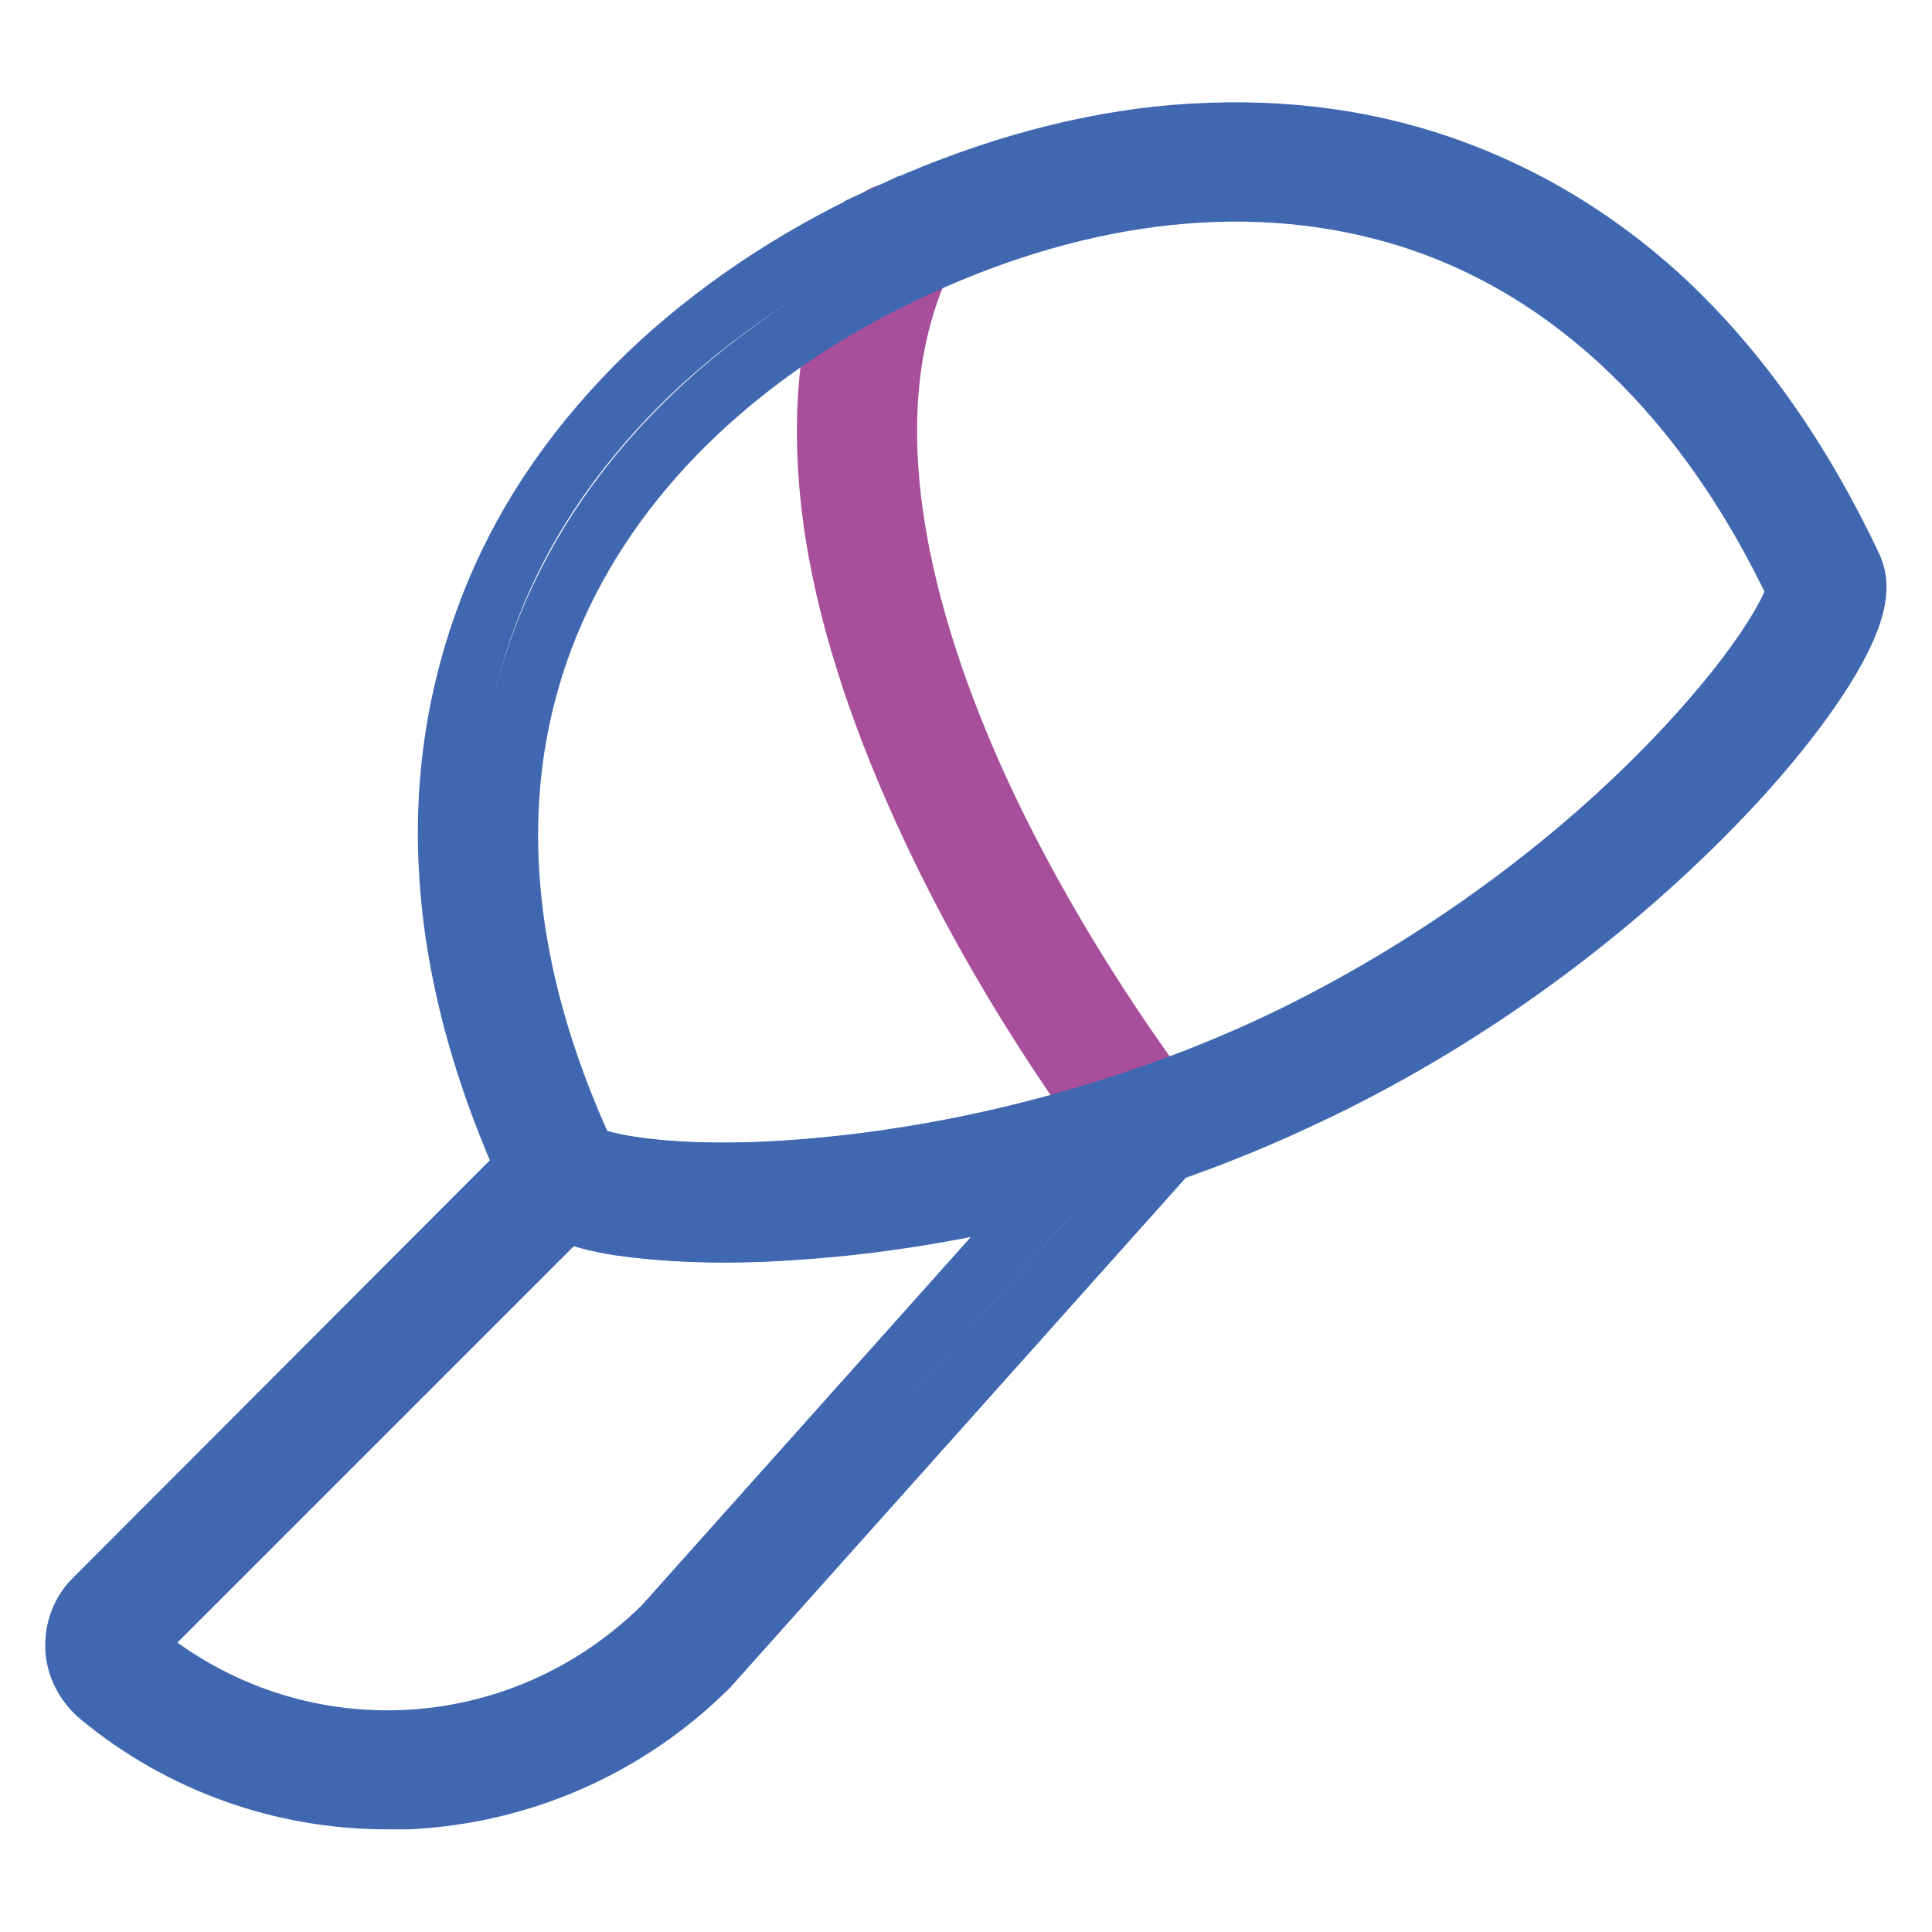 <?xml version="1.0" encoding="utf-8"?>
<!-- Svg Vector Icons : http://www.onlinewebfonts.com/icon -->
<!DOCTYPE svg PUBLIC "-//W3C//DTD SVG 1.1//EN" "http://www.w3.org/Graphics/SVG/1.1/DTD/svg11.dtd">
<svg version="1.1" xmlns="http://www.w3.org/2000/svg" xmlns:xlink="http://www.w3.org/1999/xlink" x="0px" y="0px" viewBox="0 0 256 256" enable-background="new 0 0 256 256" xml:space="preserve">
<g> <path stroke-width="8" fill-opacity="0" stroke="#a74f9a"  d="M152.2,153.4c-1.2,0-2.3-0.5-3.1-1.5c-0.6-0.7-14.4-18.3-25.5-41.9c-6.6-14-11-27.2-12.9-39.2 c-2.4-15.4-0.9-29,4.6-40.4c0.9-2,3.3-2.8,5.3-1.8c2,0.9,2.8,3.3,1.8,5.3c-10.9,22.7-1.5,52.1,8.2,72.7 c10.8,22.8,24.5,40.2,24.6,40.4c1.3,1.7,1.1,4.2-0.7,5.6C154,153.1,153.1,153.4,152.2,153.4z"/> <path stroke-width="8" fill-opacity="0" stroke="#4068b1"  d="M95.8,163.3c-4.6,0-8.9-0.3-12.5-0.8c-9.5-1.3-11.8-3.8-12.7-5.8c-6.6-14.2-10.4-28.2-11.1-41.6 c-0.7-12.7,1.4-24.9,6.1-36.3C70,68.1,76.9,58.3,85.9,49.6c8.7-8.3,19.2-15.4,31.3-21l1.7,3.6l-1.7-3.6 c12.1-5.6,24.3-9.2,36.2-10.5c12.4-1.3,24.4-0.3,35.5,3.2c11.7,3.7,22.3,9.9,31.7,18.6c9.8,9.2,18.1,21,24.8,35.2 c0.9,2,1.4,5.3-3.7,13.5c-3.4,5.4-8.3,11.5-14.4,17.8c-8.9,9.2-27.9,26.6-55.4,39.3c-27.4,12.8-53,16.2-65.7,17.1 C102.6,163.2,99.1,163.3,95.8,163.3z M77.5,153c1.9,1.2,11.8,3.5,30.6,1.8c20.4-1.8,41.8-7.5,60.5-16.2 c18.6-8.7,36.9-21.4,51.3-35.9c13.3-13.4,17.9-22.4,18.2-24.6c-12-25.4-29.8-42.5-51.4-49.3c-20.1-6.3-42.9-3.9-66,6.9 C81.9,53.8,50.3,94,77.5,153z"/> <path stroke-width="8" fill-opacity="0" stroke="#4068b1"  d="M51.3,238.4c-13.9,0-27.4-4.8-38.1-13.7c-1.9-1.6-3.1-3.9-3.2-6.3c-0.1-2.5,0.8-4.9,2.6-6.6l59-59.1 c0.8-0.8,1.9-1.2,3-1.2c1.1,0.1,2.1,0.6,2.8,1.4c1.4,1,9.2,3,24,2.4c15.9-0.7,33.5-4.1,49.6-9.6c1.7-0.6,3.6,0.1,4.6,1.6 c1,1.5,0.8,3.5-0.3,4.8l-61.4,68.7l-0.2,0.2C83.1,231.5,69,237.7,54,238.4C53.1,238.4,52.2,238.4,51.3,238.4z M18.2,218.6 c20.7,17.2,50.7,15.8,69.8-3.2l52-58.2c-13.3,3.5-27,5.6-39.6,6c-7,0.2-13.2-0.1-18.2-0.8c-3.3-0.5-5.6-1.2-7.2-1.9l-56.8,56.8 c-0.2,0.2-0.3,0.5-0.3,0.7C17.9,218.2,17.9,218.4,18.2,218.6z"/></g>
</svg>